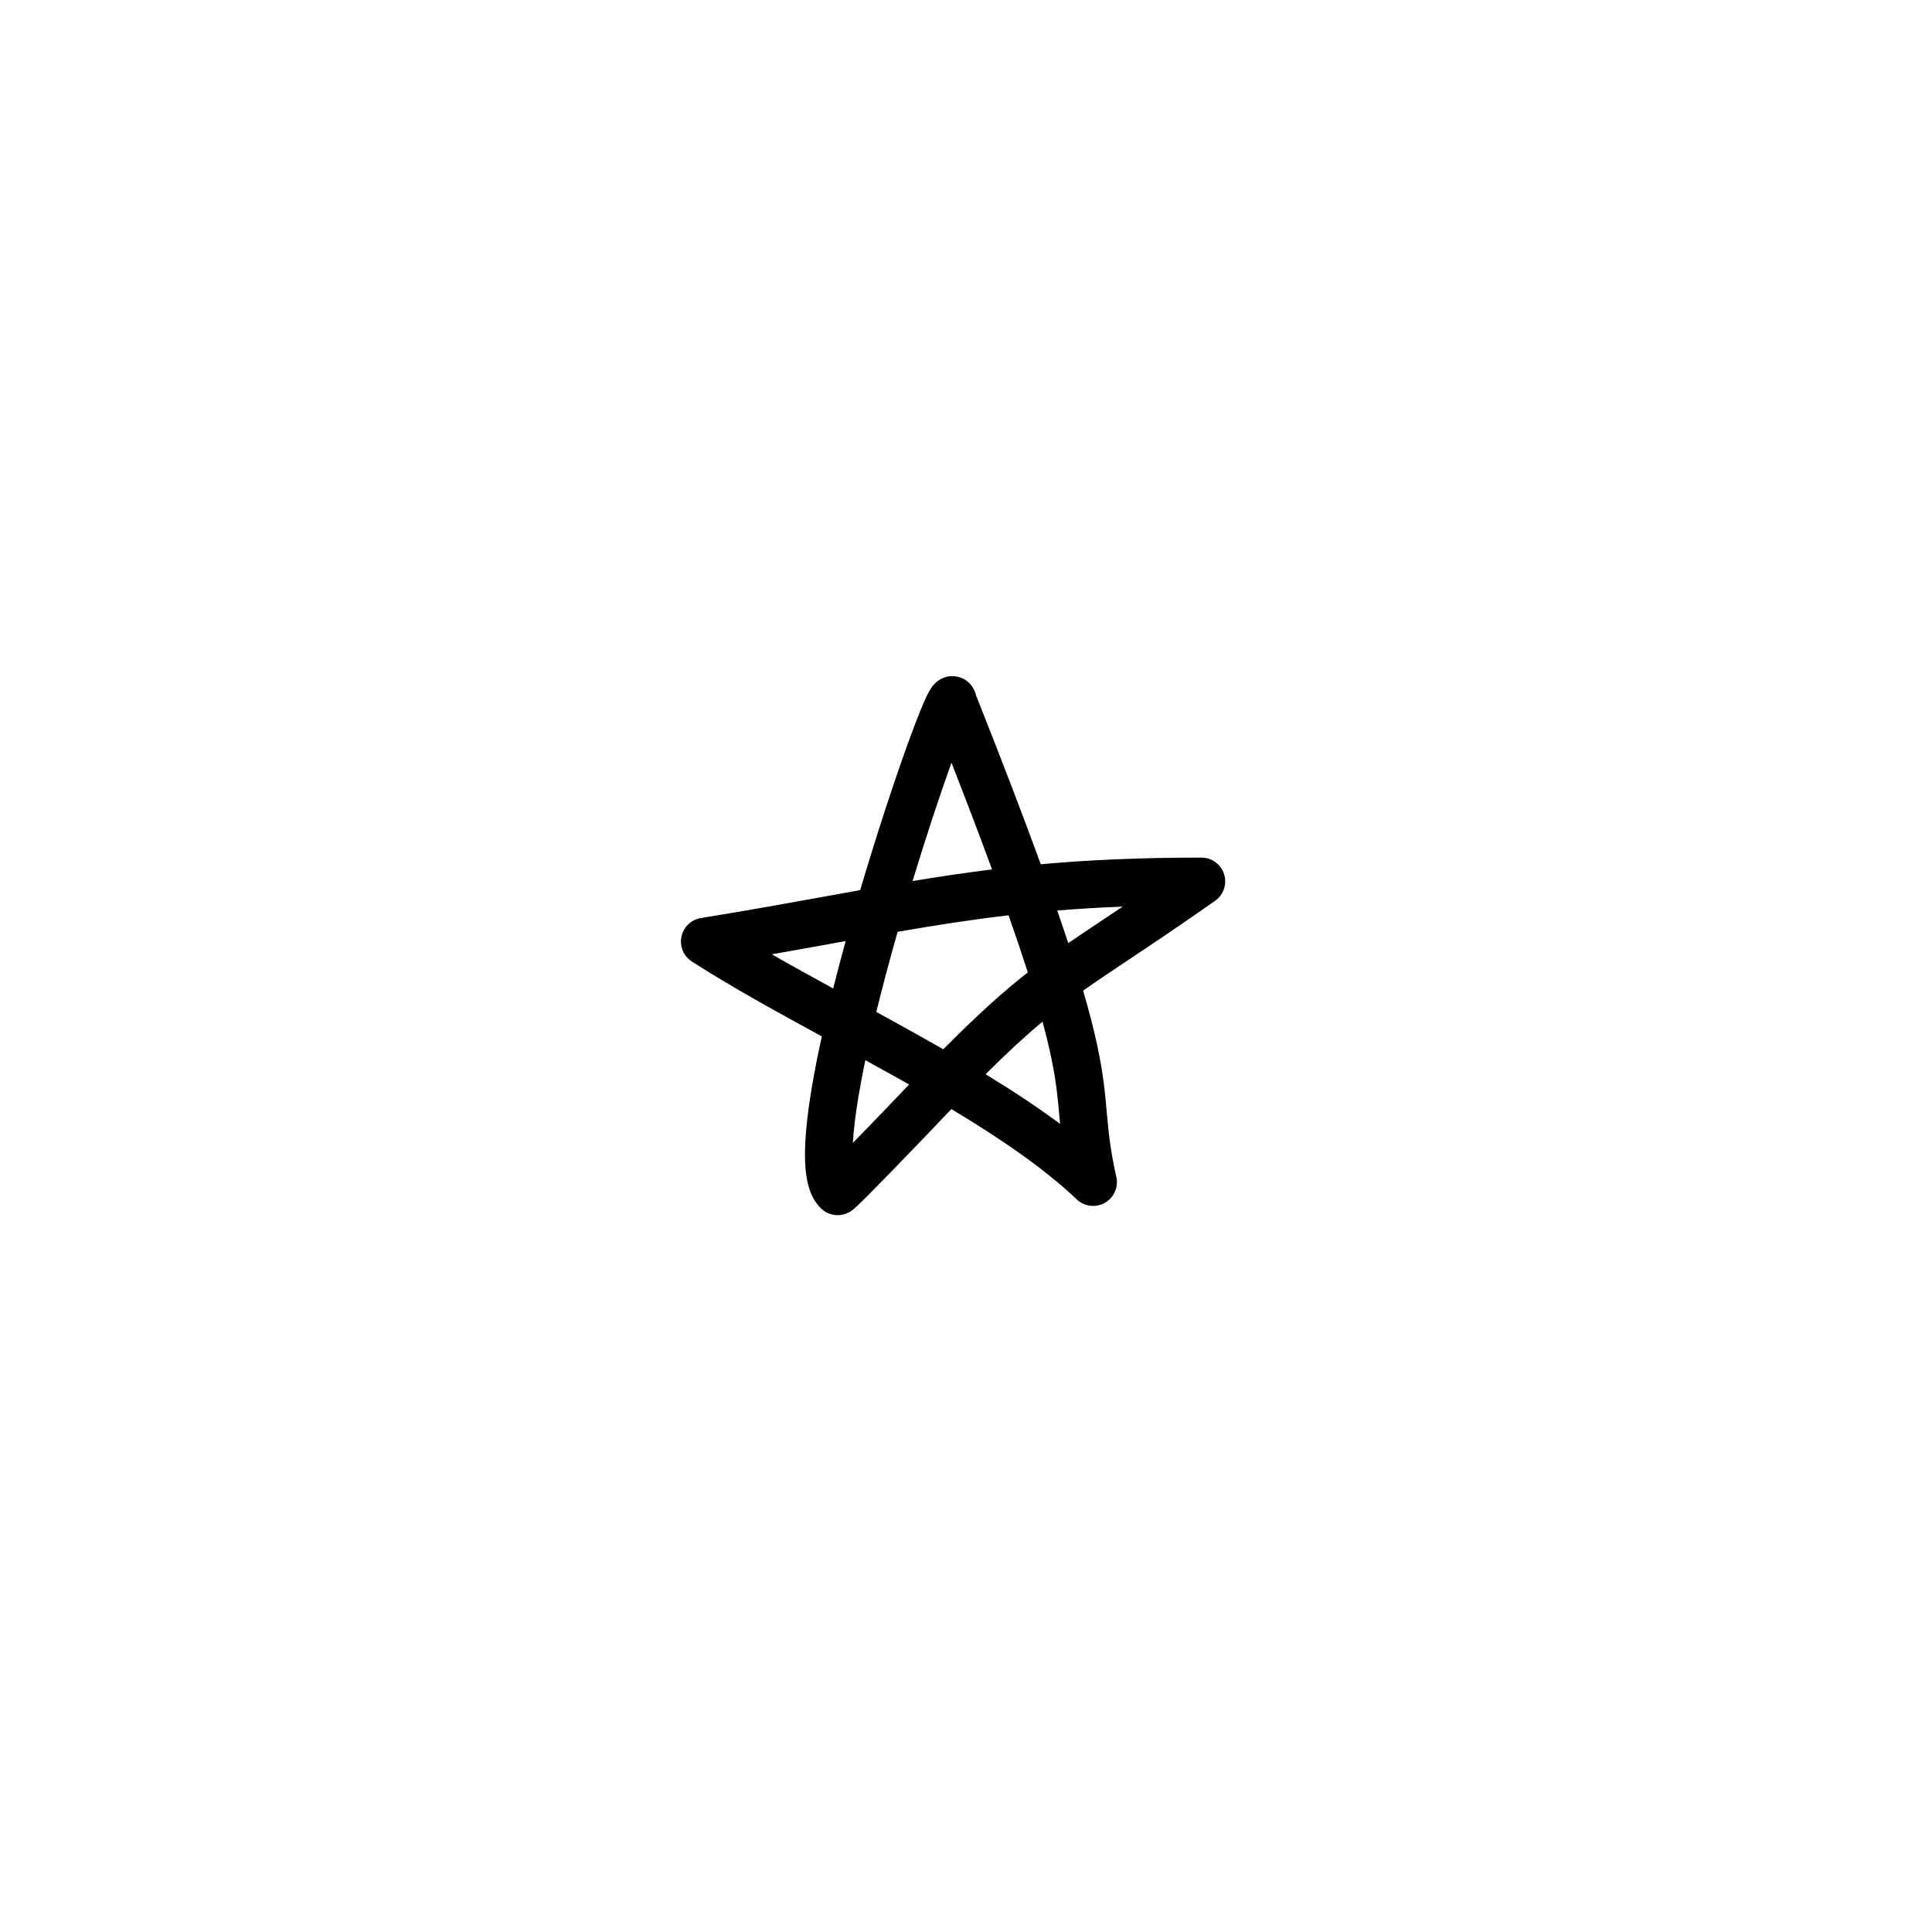 <?xml version="1.0" encoding="UTF-8"?>
<!-- Uploaded to: SVG Repo, www.svgrepo.com, Generator: SVG Repo Mixer Tools -->
<svg fill="#000000" width="800px" height="800px" version="1.1" viewBox="144 144 512 512" xmlns="http://www.w3.org/2000/svg">
 <path d="m324.59 392.23c-0.531 2.551 0.562 5.168 2.754 6.578 10.145 6.531 22.168 13.156 34.449 19.852-1.035 4.699-1.93 9.215-2.641 13.438-1.152 6.852-1.863 13.156-1.824 18.289 0.023 2.562 0.23 5.059 0.766 7.281 0.516 2.133 1.488 4.688 3.547 6.633 1.77 1.676 3.812 1.777 4.742 1.719 0.941-0.062 1.645-0.32 1.938-0.438 0.625-0.246 1.074-0.543 1.207-0.629 0.348-0.234 0.625-0.465 0.746-0.562 0.293-0.246 0.609-0.539 0.895-0.809 0.602-0.566 1.395-1.344 2.297-2.242 1.812-1.812 4.203-4.25 6.625-6.734 4.836-4.973 9.875-10.23 10.809-11.211 1.832-1.934 3.57-3.758 5.223-5.477 12.867 7.719 24.473 15.633 33.242 23.938 2.012 1.906 5.035 2.273 7.441 0.906 2.41-1.367 3.641-4.152 3.035-6.856-1.617-7.234-2.07-11.922-2.496-16.707-0.02-0.199-0.035-0.398-0.055-0.598-0.422-4.742-0.863-9.758-2.406-17.082-0.871-4.133-2.086-8.992-3.844-14.988 3.352-2.367 6.965-4.781 11.246-7.641l0.57-0.379c6.117-4.078 13.504-9.004 23.156-15.785 2.246-1.582 3.211-4.434 2.387-7.051-0.832-2.621-3.262-4.402-6.008-4.402-16.477 0-30.148 0.641-42.578 1.762-4.43-12.164-10.035-26.848-17.164-44.789-0.043-0.18-0.094-0.367-0.152-0.559-0.219-0.68-1.371-3.781-5.035-4.406-3.027-0.52-5.039 1.25-5.359 1.531-0.004 0.004-0.008 0.008-0.012 0.012-0.609 0.535-1.012 1.082-1.207 1.355-0.734 1.043-1.422 2.519-1.984 3.793-1.258 2.863-2.965 7.309-4.91 12.754-3.473 9.723-7.84 23.02-12.023 37.164-2.844 0.512-5.734 1.035-8.699 1.57-10.078 1.828-20.973 3.801-33.52 5.836-2.574 0.418-4.625 2.379-5.156 4.934zm61.246-14.742c3.551-11.66 7.113-22.406 10.016-30.523 0.102-0.285 0.199-0.566 0.301-0.844 4.191 10.734 7.738 20.09 10.75 28.289-7.16 0.879-14.066 1.918-21.066 3.078zm25.441 9.078c-10.012 1.16-19.457 2.648-29.402 4.375-2.027 7.133-3.953 14.328-5.644 21.238 3.625 1.984 7.281 3.992 10.941 6.039 2.273 1.27 4.547 2.555 6.812 3.852 9.203-9.273 15.824-15.238 22.398-20.363-1.422-4.438-3.102-9.445-5.106-15.141zm12.898-1.273c5.465-0.445 11.199-0.793 17.344-1.035-2.008 1.344-3.887 2.598-5.664 3.785l-0.555 0.371c-2.945 1.965-5.644 3.766-8.203 5.516-0.887-2.695-1.859-5.566-2.922-8.637zm-3.902 29.453c0.977 3.598 1.715 6.668 2.285 9.371 1.383 6.582 1.773 10.977 2.188 15.648 0.02 0.184 0.035 0.363 0.051 0.547 0.047 0.508 0.09 1.012 0.137 1.527-6.129-4.551-12.812-8.93-19.746-13.16 5.977-5.945 10.711-10.285 15.086-13.934zm-35.355 16.656c-1.023 1.074-2.078 2.184-3.168 3.332-0.875 0.922-5.871 6.137-10.688 11.086-0.352 0.359-0.699 0.719-1.047 1.07 0.207-3.543 0.734-7.82 1.555-12.699 0.496-2.93 1.086-6.023 1.754-9.238 2.586 1.418 5.156 2.84 7.703 4.262 1.305 0.727 2.602 1.457 3.891 2.188zm-20.117-25.453c1.043-4.148 2.156-8.359 3.309-12.555-0.699 0.125-1.402 0.254-2.113 0.379-5.496 0.996-11.266 2.043-17.457 3.125 5.195 2.981 10.652 5.988 16.262 9.051zm25.438-75.863c-0.004-0.039-0.004-0.066-0.004-0.082v-0.008c0 0.031 0.004 0.059 0.004 0.09z" fill-rule="evenodd"/>
</svg>